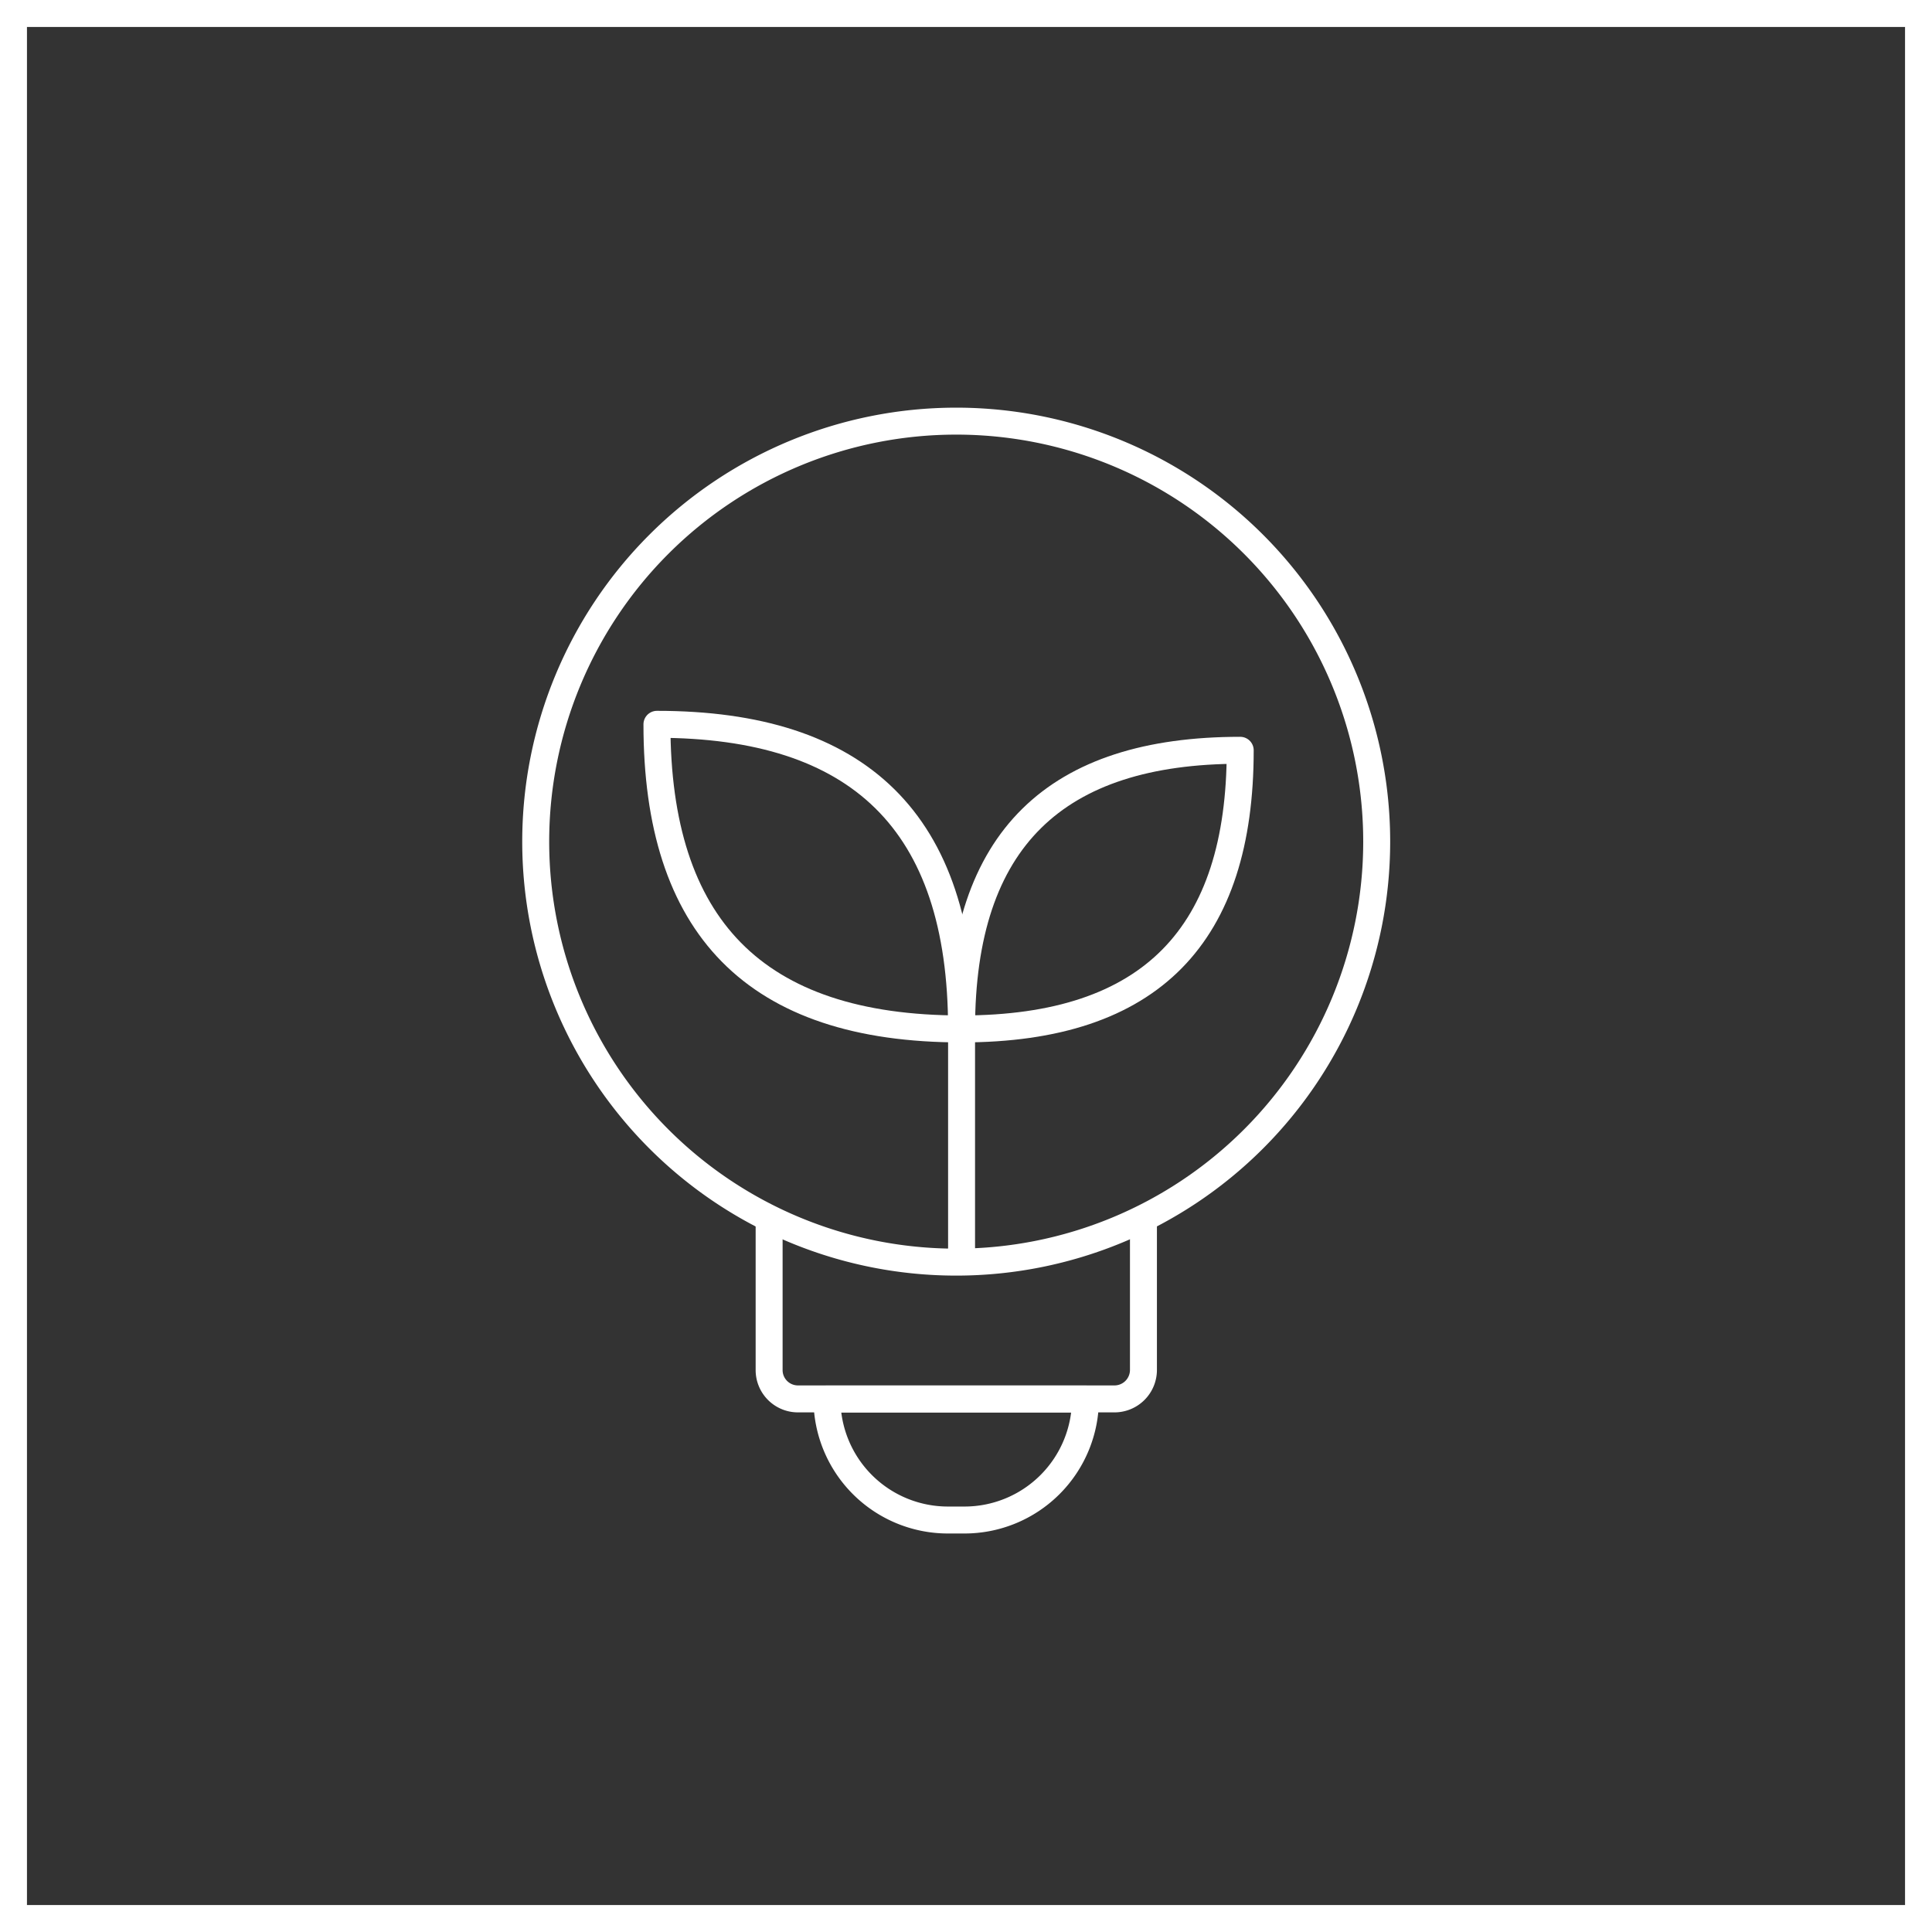 <svg xmlns="http://www.w3.org/2000/svg" width="215" height="215" viewBox="0 0 215 215">
  <rect x="0" y="0" width="215" height="215" fill="#333333" stroke="none"/>
  <g id="icon_energy_saving" transform="translate(-317 -922)">
    <g id="グループ_153" data-name="グループ 153" transform="translate(376.631 968.866)">
      <path id="パス_22" data-name="パス 22" d="M156.1,26.891a46.794,46.794,0,1,0,46.8,46.8A46.788,46.788,0,0,0,156.1,26.891Z" transform="translate(-109.327 -26.891)" fill="none" stroke="#fff" stroke-linecap="round" stroke-linejoin="round" stroke-width="3"/>
      <path id="パス_23" data-name="パス 23" d="M167.669,84.2v16.422a3.225,3.225,0,0,1-3.222,3.222H129.235a3.208,3.208,0,0,1-3.222-3.222V84.595" transform="translate(-100.053 4.965)" fill="none" stroke="#fff" stroke-linecap="round" stroke-linejoin="round" stroke-width="3"/>
      <path id="パス_24" data-name="パス 24" d="M145.453,110.3h-1.841A13.461,13.461,0,0,1,130.15,96.837h28.764A13.461,13.461,0,0,1,145.453,110.3Z" transform="translate(-97.753 11.987)" fill="none" stroke="#fff" stroke-linecap="round" stroke-linejoin="round" stroke-width="3"/>
      <line id="線_30" data-name="線 30" y1="25.088" transform="translate(47.376 67.638)" fill="none" stroke="#fff" stroke-linecap="round" stroke-linejoin="round" stroke-width="3"/>
      <path id="パス_25" data-name="パス 25" d="M139.778,81.443c0-21.139,10.491-31.009,31.009-31.009C170.787,70.952,160.917,81.443,139.778,81.443Z" transform="translate(-92.402 -13.805)" fill="none" stroke="#fff" stroke-linecap="round" stroke-linejoin="round" stroke-width="3"/>
      <path id="パス_26" data-name="パス 26" d="M151.888,82.475c0-23.107-11.47-33.9-33.9-33.9C117.99,71.006,128.781,82.475,151.888,82.475Z" transform="translate(-104.512 -14.837)" fill="none" stroke="#fff" stroke-linecap="round" stroke-linejoin="round" stroke-width="3"/>
    </g>
    <g id="長方形_74" data-name="長方形 74" transform="translate(317 922)" fill="none" stroke="#fff" stroke-width="3">
      <rect width="215" height="215" stroke="none"/>
      <rect x="1.5" y="1.5" width="212" height="212" fill="none"/>
    </g>
  </g>
</svg>
